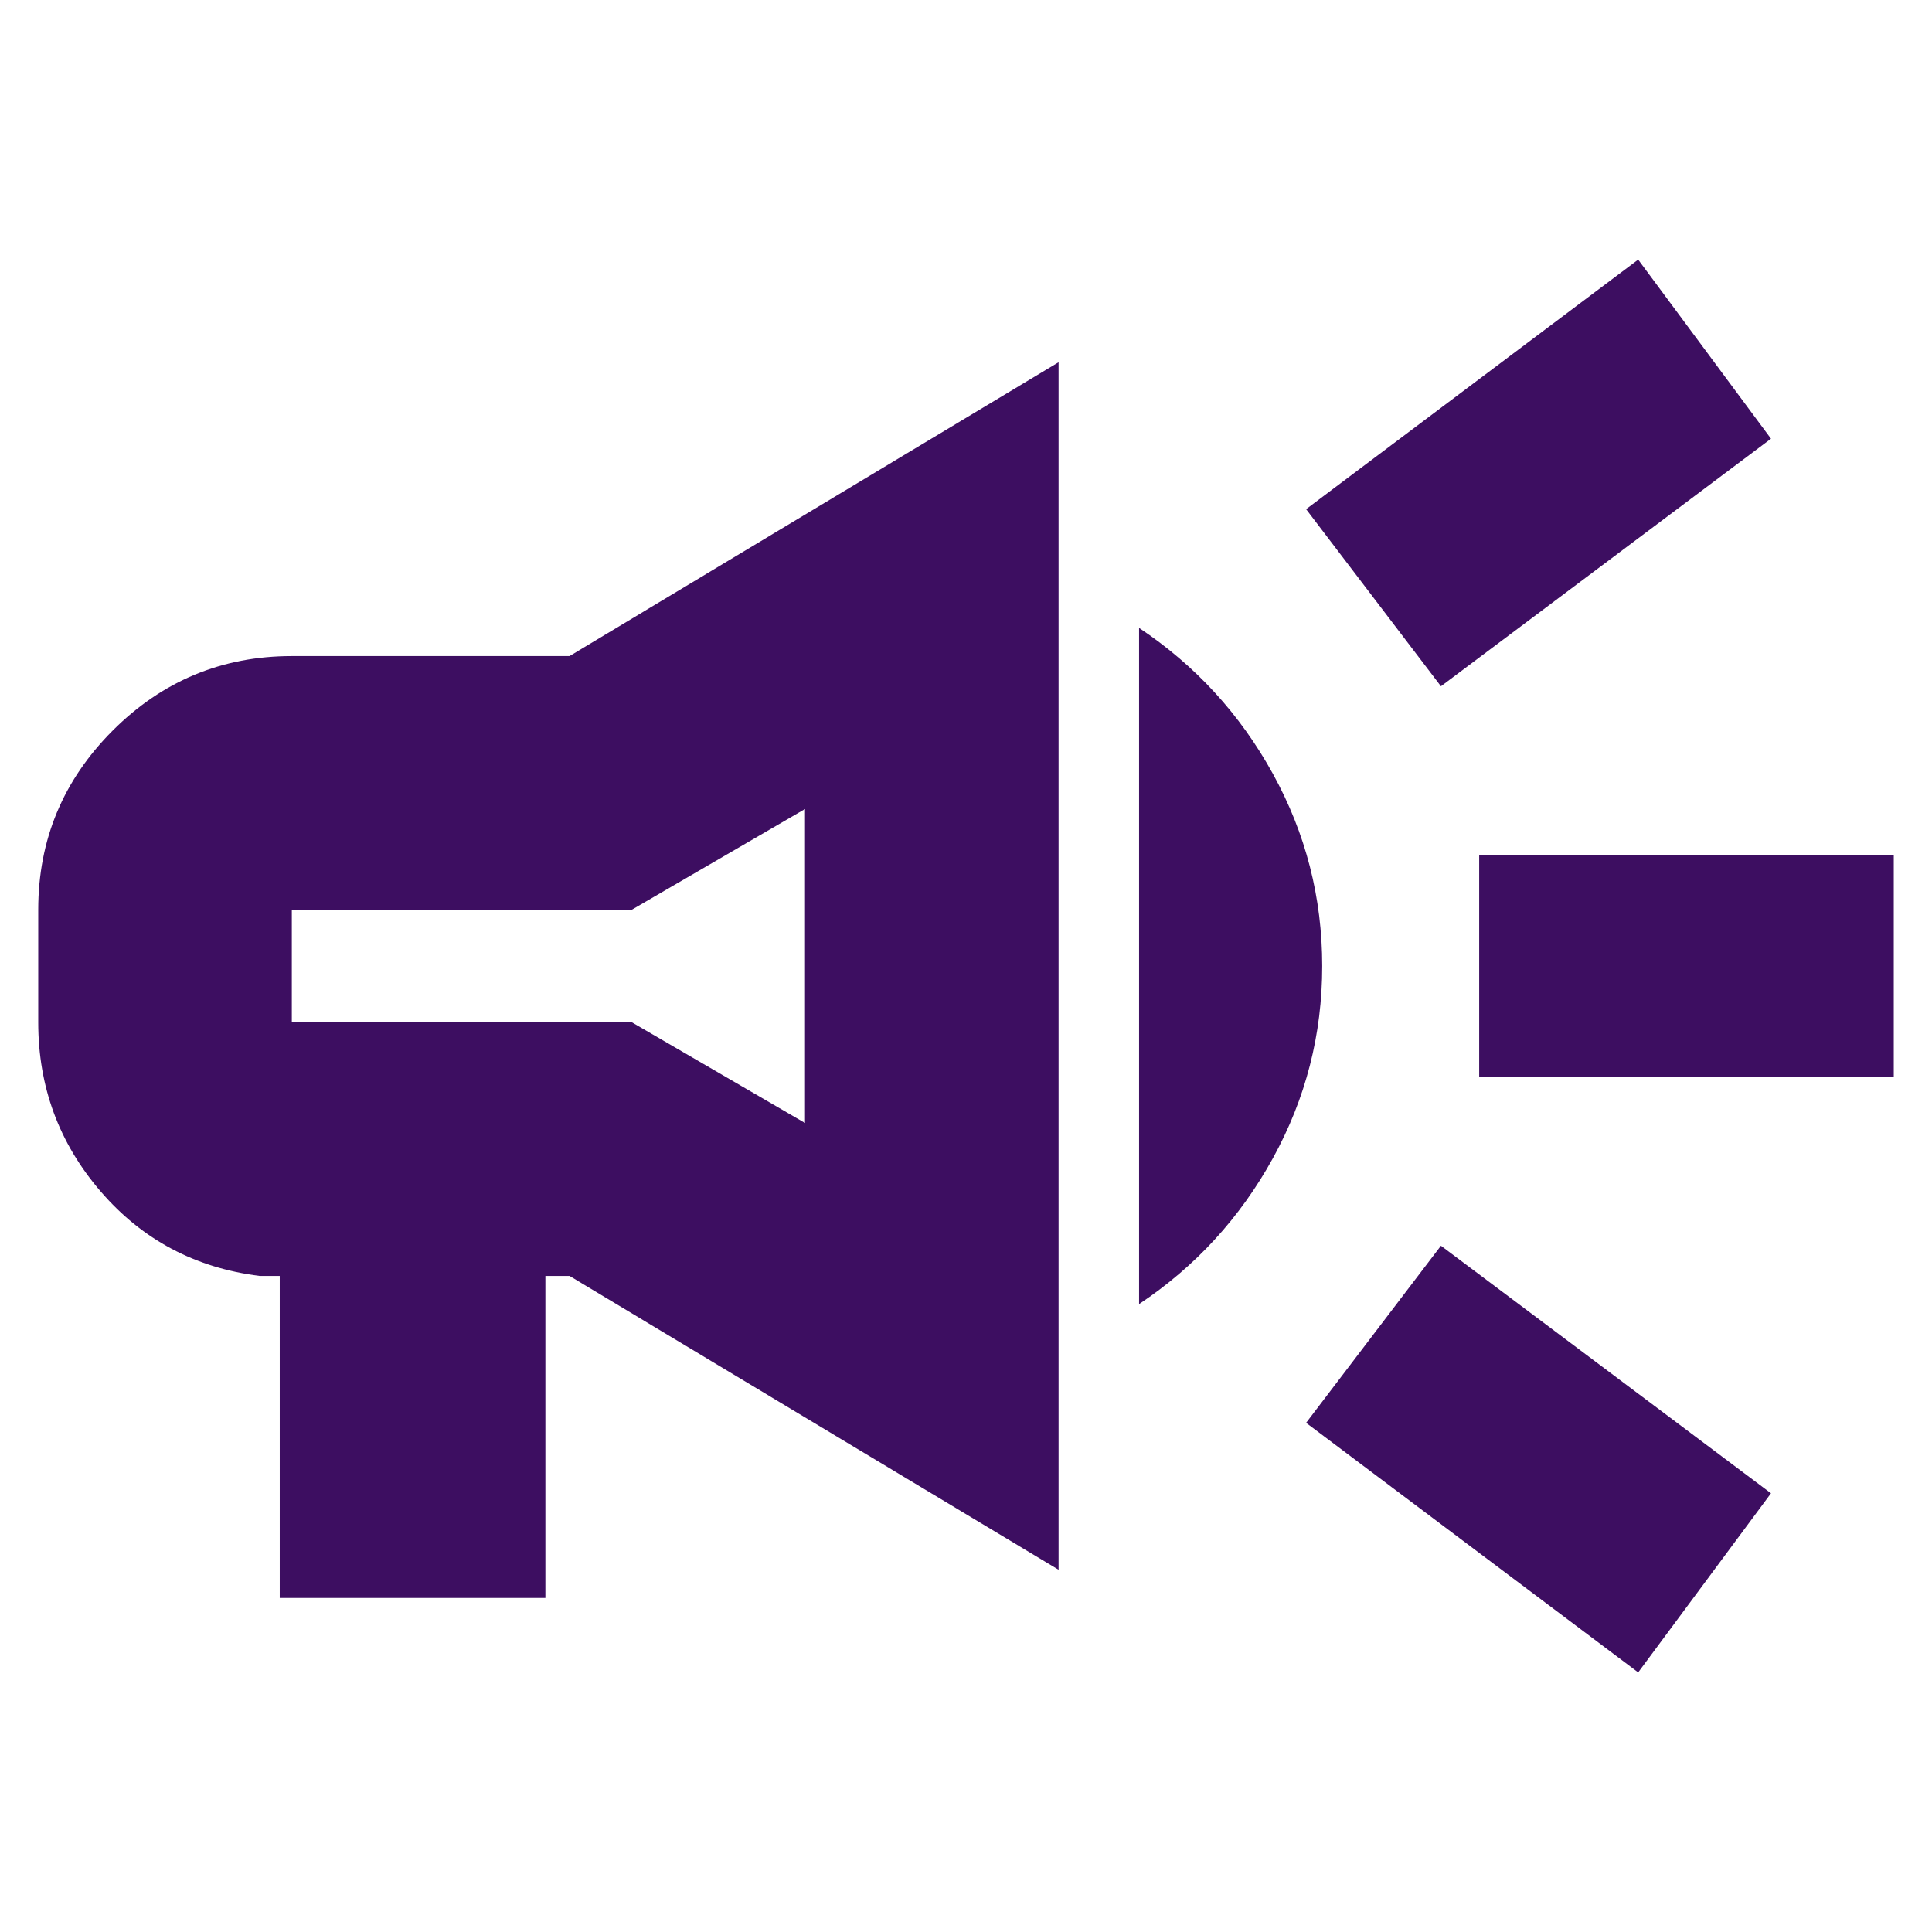 <svg xmlns="http://www.w3.org/2000/svg" height="24px" viewBox="0 -960 960 960" width="24px" fill="#3D0E61"><path d="M735-425v-110h206v110H735Zm79 296L649-253l67-88 164 123-66 89Zm-98-490-67-88 165-124 66 89-164 123ZM139-166v-160h-10q-48-6-79-42t-31-84v-56q0-51.97 37.01-88.99Q93.03-634 145-634h138l243-146v600L283-326h-12v160H139Zm261-236v-156l-86 50H145v56h169l86 50Zm166 90v-336q42 28 66.5 72.5T657-480q0 51-24.5 95.5T566-312ZM273-480Z"/></svg>